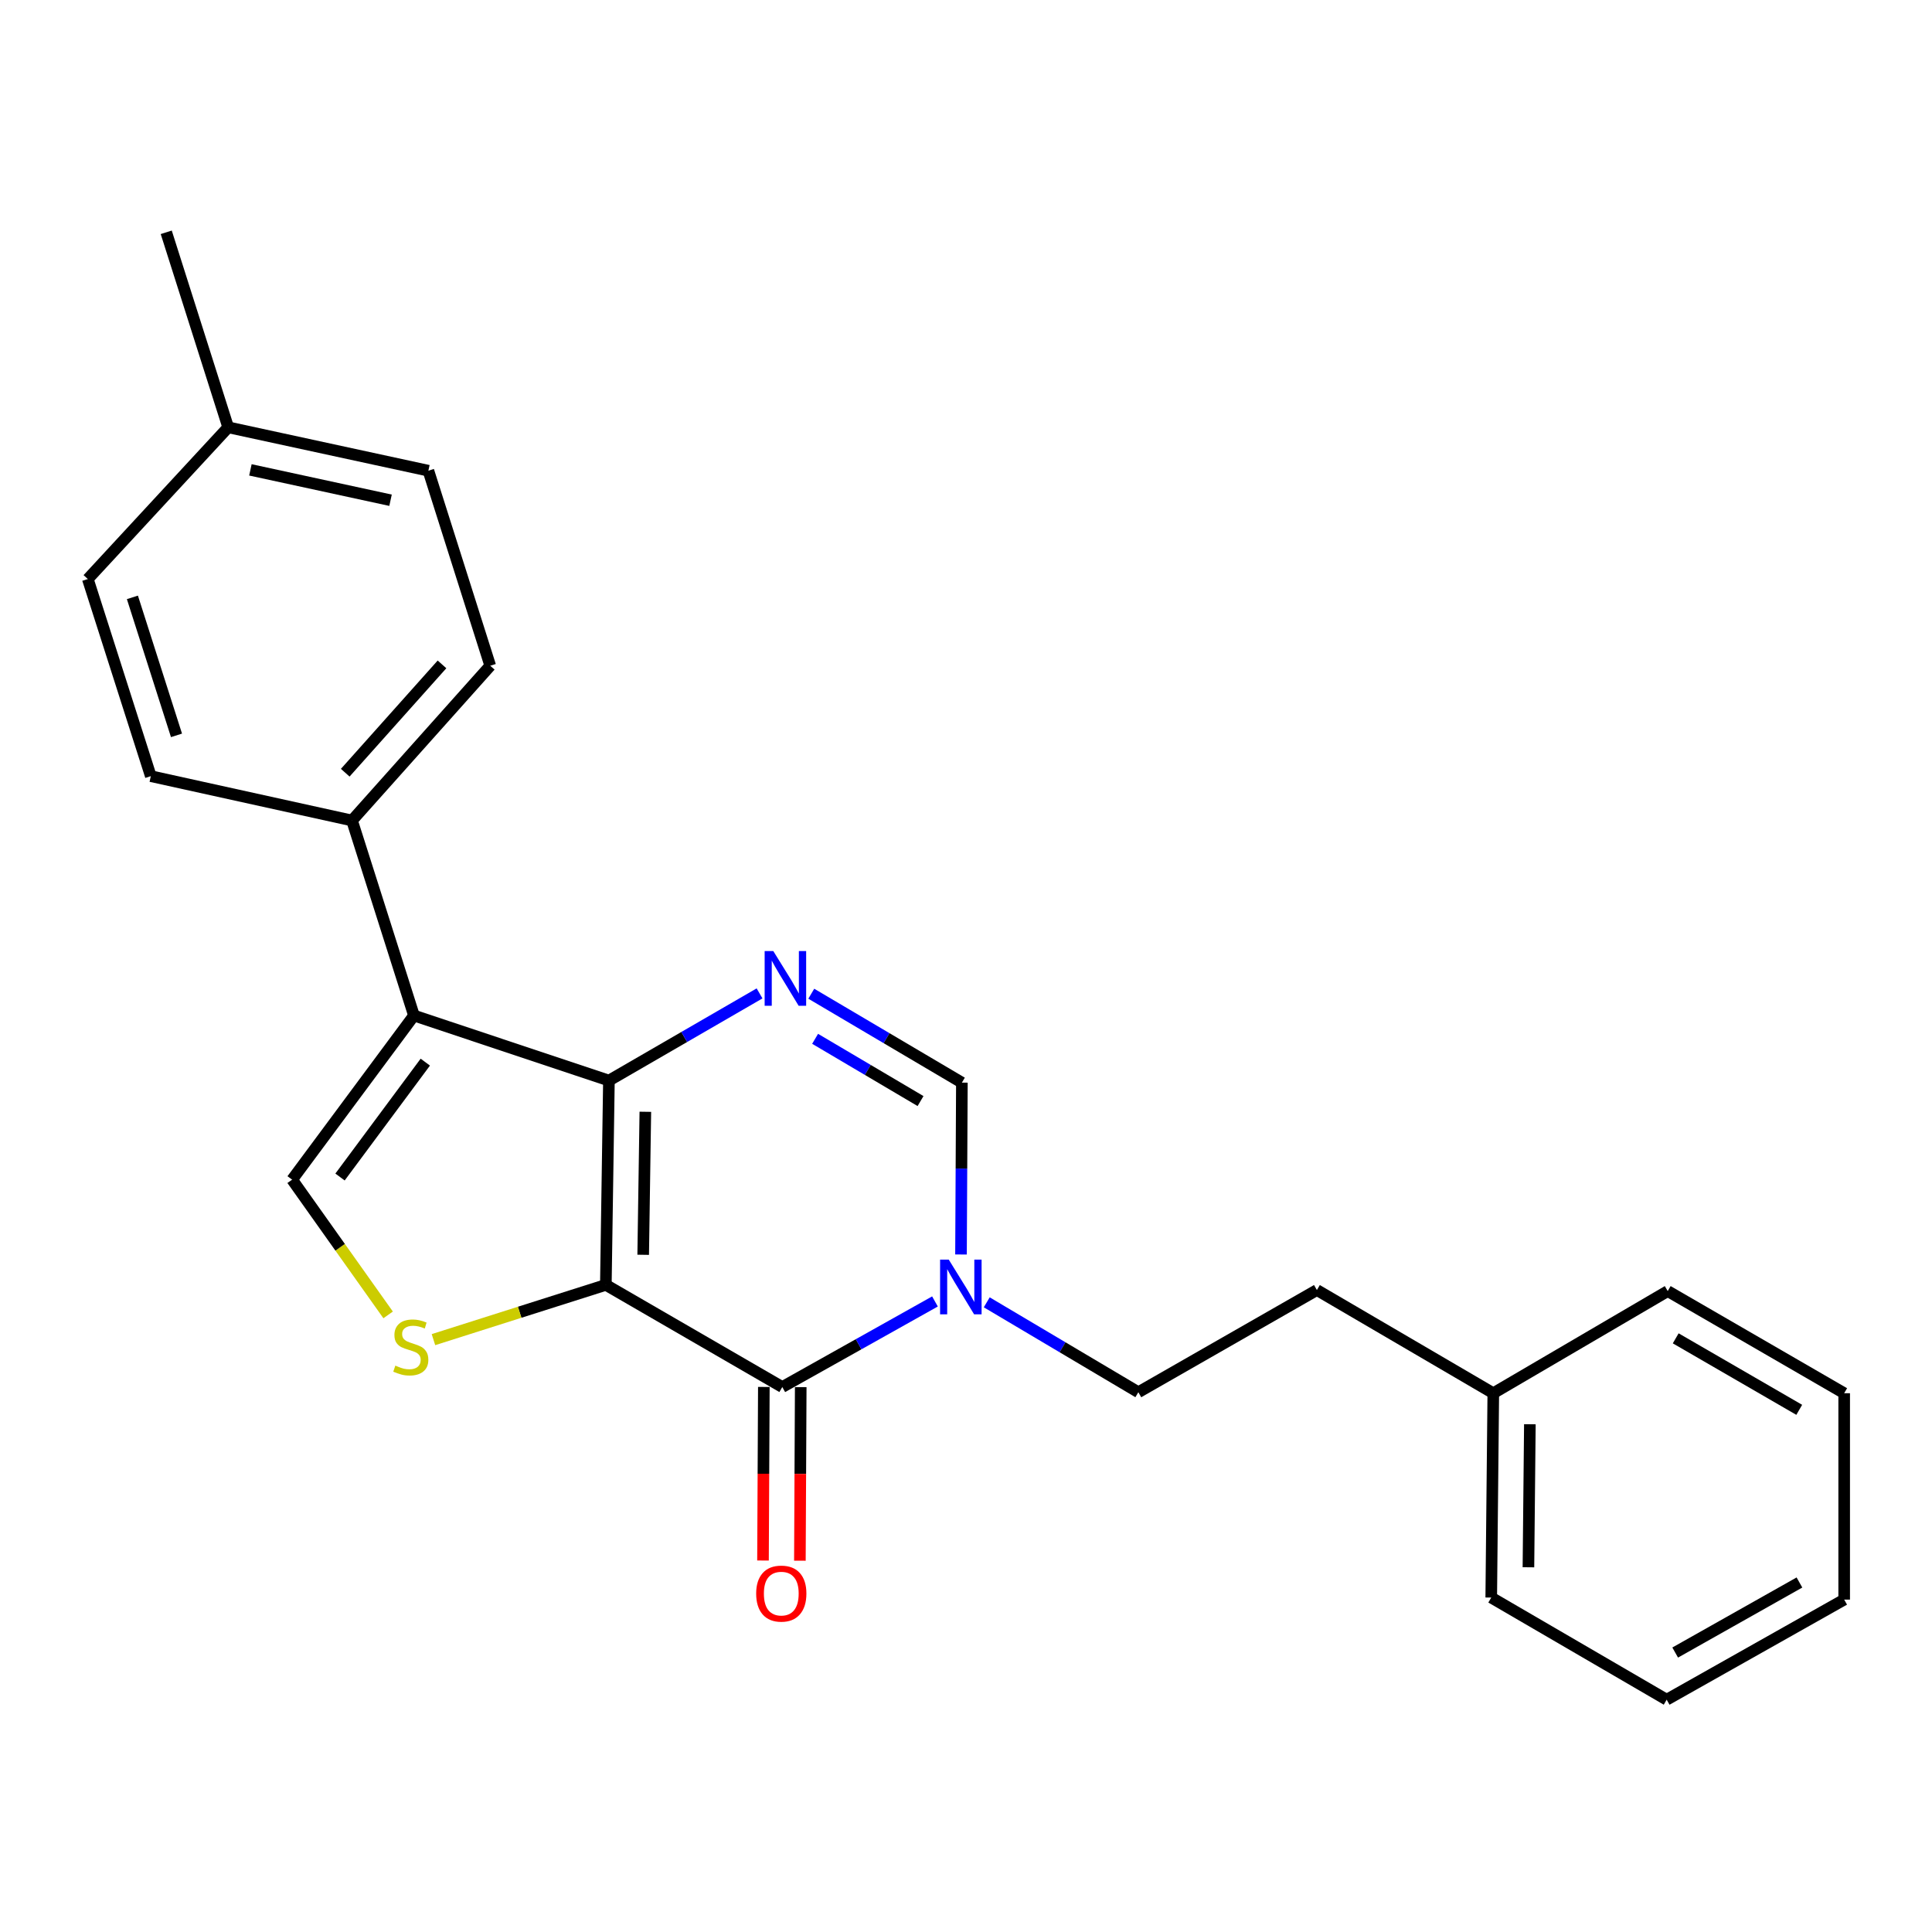 <?xml version='1.0' encoding='iso-8859-1'?>
<svg version='1.1' baseProfile='full'
              xmlns='http://www.w3.org/2000/svg'
                      xmlns:rdkit='http://www.rdkit.org/xml'
                      xmlns:xlink='http://www.w3.org/1999/xlink'
                  xml:space='preserve'
width='1000px' height='1000px' viewBox='0 0 1000 1000'>
<!-- END OF HEADER -->
<rect style='opacity:1.0;fill:#FFFFFF;stroke:none' width='1000' height='1000' x='0' y='0'> </rect>
<path class='bond-0' d='M 313.585,665.053 L 315.176,559.303' style='fill:none;fill-rule:evenodd;stroke:#000000;stroke-width:6px;stroke-linecap:butt;stroke-linejoin:miter;stroke-opacity:1' />
<path class='bond-0' d='M 332.914,649.478 L 334.027,575.453' style='fill:none;fill-rule:evenodd;stroke:#000000;stroke-width:6px;stroke-linecap:butt;stroke-linejoin:miter;stroke-opacity:1' />
<path class='bond-1' d='M 313.585,665.053 L 404.91,717.928' style='fill:none;fill-rule:evenodd;stroke:#000000;stroke-width:6px;stroke-linecap:butt;stroke-linejoin:miter;stroke-opacity:1' />
<path class='bond-4' d='M 313.585,665.053 L 268.971,679.223' style='fill:none;fill-rule:evenodd;stroke:#000000;stroke-width:6px;stroke-linecap:butt;stroke-linejoin:miter;stroke-opacity:1' />
<path class='bond-4' d='M 268.971,679.223 L 224.357,693.393' style='fill:none;fill-rule:evenodd;stroke:#CCCC00;stroke-width:6px;stroke-linecap:butt;stroke-linejoin:miter;stroke-opacity:1' />
<path class='bond-2' d='M 315.176,559.303 L 214.262,525.637' style='fill:none;fill-rule:evenodd;stroke:#000000;stroke-width:6px;stroke-linecap:butt;stroke-linejoin:miter;stroke-opacity:1' />
<path class='bond-3' d='M 315.176,559.303 L 354.16,536.742' style='fill:none;fill-rule:evenodd;stroke:#000000;stroke-width:6px;stroke-linecap:butt;stroke-linejoin:miter;stroke-opacity:1' />
<path class='bond-3' d='M 354.16,536.742 L 393.143,514.181' style='fill:none;fill-rule:evenodd;stroke:#0000FF;stroke-width:6px;stroke-linecap:butt;stroke-linejoin:miter;stroke-opacity:1' />
<path class='bond-5' d='M 404.91,717.928 L 444.424,695.779' style='fill:none;fill-rule:evenodd;stroke:#000000;stroke-width:6px;stroke-linecap:butt;stroke-linejoin:miter;stroke-opacity:1' />
<path class='bond-5' d='M 444.424,695.779 L 483.938,673.629' style='fill:none;fill-rule:evenodd;stroke:#0000FF;stroke-width:6px;stroke-linecap:butt;stroke-linejoin:miter;stroke-opacity:1' />
<path class='bond-9' d='M 395.364,717.882 L 395.145,762.802' style='fill:none;fill-rule:evenodd;stroke:#000000;stroke-width:6px;stroke-linecap:butt;stroke-linejoin:miter;stroke-opacity:1' />
<path class='bond-9' d='M 395.145,762.802 L 394.927,807.723' style='fill:none;fill-rule:evenodd;stroke:#FF0000;stroke-width:6px;stroke-linecap:butt;stroke-linejoin:miter;stroke-opacity:1' />
<path class='bond-9' d='M 414.456,717.975 L 414.237,762.895' style='fill:none;fill-rule:evenodd;stroke:#000000;stroke-width:6px;stroke-linecap:butt;stroke-linejoin:miter;stroke-opacity:1' />
<path class='bond-9' d='M 414.237,762.895 L 414.019,807.816' style='fill:none;fill-rule:evenodd;stroke:#FF0000;stroke-width:6px;stroke-linecap:butt;stroke-linejoin:miter;stroke-opacity:1' />
<path class='bond-8' d='M 214.262,525.637 L 182.198,424.691' style='fill:none;fill-rule:evenodd;stroke:#000000;stroke-width:6px;stroke-linecap:butt;stroke-linejoin:miter;stroke-opacity:1' />
<path class='bond-24' d='M 214.262,525.637 L 151.205,610.587' style='fill:none;fill-rule:evenodd;stroke:#000000;stroke-width:6px;stroke-linecap:butt;stroke-linejoin:miter;stroke-opacity:1' />
<path class='bond-24' d='M 220.134,549.759 L 175.994,609.224' style='fill:none;fill-rule:evenodd;stroke:#000000;stroke-width:6px;stroke-linecap:butt;stroke-linejoin:miter;stroke-opacity:1' />
<path class='bond-25' d='M 419.914,514.346 L 458.891,537.36' style='fill:none;fill-rule:evenodd;stroke:#0000FF;stroke-width:6px;stroke-linecap:butt;stroke-linejoin:miter;stroke-opacity:1' />
<path class='bond-25' d='M 458.891,537.36 L 497.868,560.374' style='fill:none;fill-rule:evenodd;stroke:#000000;stroke-width:6px;stroke-linecap:butt;stroke-linejoin:miter;stroke-opacity:1' />
<path class='bond-25' d='M 421.9,537.69 L 449.184,553.8' style='fill:none;fill-rule:evenodd;stroke:#0000FF;stroke-width:6px;stroke-linecap:butt;stroke-linejoin:miter;stroke-opacity:1' />
<path class='bond-25' d='M 449.184,553.8 L 476.468,569.91' style='fill:none;fill-rule:evenodd;stroke:#000000;stroke-width:6px;stroke-linecap:butt;stroke-linejoin:miter;stroke-opacity:1' />
<path class='bond-6' d='M 200.896,680.589 L 176.05,645.588' style='fill:none;fill-rule:evenodd;stroke:#CCCC00;stroke-width:6px;stroke-linecap:butt;stroke-linejoin:miter;stroke-opacity:1' />
<path class='bond-6' d='M 176.05,645.588 L 151.205,610.587' style='fill:none;fill-rule:evenodd;stroke:#000000;stroke-width:6px;stroke-linecap:butt;stroke-linejoin:miter;stroke-opacity:1' />
<path class='bond-7' d='M 497.413,649.321 L 497.641,604.847' style='fill:none;fill-rule:evenodd;stroke:#0000FF;stroke-width:6px;stroke-linecap:butt;stroke-linejoin:miter;stroke-opacity:1' />
<path class='bond-7' d='M 497.641,604.847 L 497.868,560.374' style='fill:none;fill-rule:evenodd;stroke:#000000;stroke-width:6px;stroke-linecap:butt;stroke-linejoin:miter;stroke-opacity:1' />
<path class='bond-10' d='M 510.738,674.077 L 549.971,697.345' style='fill:none;fill-rule:evenodd;stroke:#0000FF;stroke-width:6px;stroke-linecap:butt;stroke-linejoin:miter;stroke-opacity:1' />
<path class='bond-10' d='M 549.971,697.345 L 589.204,720.612' style='fill:none;fill-rule:evenodd;stroke:#000000;stroke-width:6px;stroke-linecap:butt;stroke-linejoin:miter;stroke-opacity:1' />
<path class='bond-11' d='M 182.198,424.691 L 253.752,344.589' style='fill:none;fill-rule:evenodd;stroke:#000000;stroke-width:6px;stroke-linecap:butt;stroke-linejoin:miter;stroke-opacity:1' />
<path class='bond-11' d='M 178.692,399.957 L 228.78,343.885' style='fill:none;fill-rule:evenodd;stroke:#000000;stroke-width:6px;stroke-linecap:butt;stroke-linejoin:miter;stroke-opacity:1' />
<path class='bond-12' d='M 182.198,424.691 L 78.06,401.738' style='fill:none;fill-rule:evenodd;stroke:#000000;stroke-width:6px;stroke-linecap:butt;stroke-linejoin:miter;stroke-opacity:1' />
<path class='bond-13' d='M 589.204,720.612 L 681.621,667.726' style='fill:none;fill-rule:evenodd;stroke:#000000;stroke-width:6px;stroke-linecap:butt;stroke-linejoin:miter;stroke-opacity:1' />
<path class='bond-14' d='M 253.752,344.589 L 221.73,243.633' style='fill:none;fill-rule:evenodd;stroke:#000000;stroke-width:6px;stroke-linecap:butt;stroke-linejoin:miter;stroke-opacity:1' />
<path class='bond-15' d='M 78.06,401.738 L 45.455,299.711' style='fill:none;fill-rule:evenodd;stroke:#000000;stroke-width:6px;stroke-linecap:butt;stroke-linejoin:miter;stroke-opacity:1' />
<path class='bond-15' d='M 91.355,380.622 L 68.532,309.203' style='fill:none;fill-rule:evenodd;stroke:#000000;stroke-width:6px;stroke-linecap:butt;stroke-linejoin:miter;stroke-opacity:1' />
<path class='bond-17' d='M 681.621,667.726 L 772.925,721.131' style='fill:none;fill-rule:evenodd;stroke:#000000;stroke-width:6px;stroke-linecap:butt;stroke-linejoin:miter;stroke-opacity:1' />
<path class='bond-26' d='M 221.73,243.633 L 118.111,221.178' style='fill:none;fill-rule:evenodd;stroke:#000000;stroke-width:6px;stroke-linecap:butt;stroke-linejoin:miter;stroke-opacity:1' />
<path class='bond-26' d='M 202.143,258.924 L 129.611,243.205' style='fill:none;fill-rule:evenodd;stroke:#000000;stroke-width:6px;stroke-linecap:butt;stroke-linejoin:miter;stroke-opacity:1' />
<path class='bond-16' d='M 45.455,299.711 L 118.111,221.178' style='fill:none;fill-rule:evenodd;stroke:#000000;stroke-width:6px;stroke-linecap:butt;stroke-linejoin:miter;stroke-opacity:1' />
<path class='bond-18' d='M 118.111,221.178 L 86.047,120.243' style='fill:none;fill-rule:evenodd;stroke:#000000;stroke-width:6px;stroke-linecap:butt;stroke-linejoin:miter;stroke-opacity:1' />
<path class='bond-19' d='M 772.925,721.131 L 771.864,826.892' style='fill:none;fill-rule:evenodd;stroke:#000000;stroke-width:6px;stroke-linecap:butt;stroke-linejoin:miter;stroke-opacity:1' />
<path class='bond-19' d='M 791.857,737.187 L 791.114,811.22' style='fill:none;fill-rule:evenodd;stroke:#000000;stroke-width:6px;stroke-linecap:butt;stroke-linejoin:miter;stroke-opacity:1' />
<path class='bond-20' d='M 772.925,721.131 L 863.21,668.267' style='fill:none;fill-rule:evenodd;stroke:#000000;stroke-width:6px;stroke-linecap:butt;stroke-linejoin:miter;stroke-opacity:1' />
<path class='bond-22' d='M 771.864,826.892 L 862.669,879.757' style='fill:none;fill-rule:evenodd;stroke:#000000;stroke-width:6px;stroke-linecap:butt;stroke-linejoin:miter;stroke-opacity:1' />
<path class='bond-21' d='M 863.21,668.267 L 954.545,721.131' style='fill:none;fill-rule:evenodd;stroke:#000000;stroke-width:6px;stroke-linecap:butt;stroke-linejoin:miter;stroke-opacity:1' />
<path class='bond-21' d='M 867.346,692.721 L 931.281,729.726' style='fill:none;fill-rule:evenodd;stroke:#000000;stroke-width:6px;stroke-linecap:butt;stroke-linejoin:miter;stroke-opacity:1' />
<path class='bond-23' d='M 954.545,721.131 L 954.545,827.953' style='fill:none;fill-rule:evenodd;stroke:#000000;stroke-width:6px;stroke-linecap:butt;stroke-linejoin:miter;stroke-opacity:1' />
<path class='bond-27' d='M 862.669,879.757 L 954.545,827.953' style='fill:none;fill-rule:evenodd;stroke:#000000;stroke-width:6px;stroke-linecap:butt;stroke-linejoin:miter;stroke-opacity:1' />
<path class='bond-27' d='M 867.073,855.355 L 931.387,819.093' style='fill:none;fill-rule:evenodd;stroke:#000000;stroke-width:6px;stroke-linecap:butt;stroke-linejoin:miter;stroke-opacity:1' />
<path  class='atom-4' d='M 400.262 492.278
L 409.542 507.278
Q 410.462 508.758, 411.942 511.438
Q 413.422 514.118, 413.502 514.278
L 413.502 492.278
L 417.262 492.278
L 417.262 520.598
L 413.382 520.598
L 403.422 504.198
Q 402.262 502.278, 401.022 500.078
Q 399.822 497.878, 399.462 497.198
L 399.462 520.598
L 395.782 520.598
L 395.782 492.278
L 400.262 492.278
' fill='#0000FF'/>
<path  class='atom-5' d='M 204.629 706.837
Q 204.949 706.957, 206.269 707.517
Q 207.589 708.077, 209.029 708.437
Q 210.509 708.757, 211.949 708.757
Q 214.629 708.757, 216.189 707.477
Q 217.749 706.157, 217.749 703.877
Q 217.749 702.317, 216.949 701.357
Q 216.189 700.397, 214.989 699.877
Q 213.789 699.357, 211.789 698.757
Q 209.269 697.997, 207.749 697.277
Q 206.269 696.557, 205.189 695.037
Q 204.149 693.517, 204.149 690.957
Q 204.149 687.397, 206.549 685.197
Q 208.989 682.997, 213.789 682.997
Q 217.069 682.997, 220.789 684.557
L 219.869 687.637
Q 216.469 686.237, 213.909 686.237
Q 211.149 686.237, 209.629 687.397
Q 208.109 688.517, 208.149 690.477
Q 208.149 691.997, 208.909 692.917
Q 209.709 693.837, 210.829 694.357
Q 211.989 694.877, 213.909 695.477
Q 216.469 696.277, 217.989 697.077
Q 219.509 697.877, 220.589 699.517
Q 221.709 701.117, 221.709 703.877
Q 221.709 707.797, 219.069 709.917
Q 216.469 711.997, 212.109 711.997
Q 209.589 711.997, 207.669 711.437
Q 205.789 710.917, 203.549 709.997
L 204.629 706.837
' fill='#CCCC00'/>
<path  class='atom-6' d='M 491.067 651.964
L 500.347 666.964
Q 501.267 668.444, 502.747 671.124
Q 504.227 673.804, 504.307 673.964
L 504.307 651.964
L 508.067 651.964
L 508.067 680.284
L 504.187 680.284
L 494.227 663.884
Q 493.067 661.964, 491.827 659.764
Q 490.627 657.564, 490.267 656.884
L 490.267 680.284
L 486.587 680.284
L 486.587 651.964
L 491.067 651.964
' fill='#0000FF'/>
<path  class='atom-10' d='M 391.39 824.84
Q 391.39 818.04, 394.75 814.24
Q 398.11 810.44, 404.39 810.44
Q 410.67 810.44, 414.03 814.24
Q 417.39 818.04, 417.39 824.84
Q 417.39 831.72, 413.99 835.64
Q 410.59 839.52, 404.39 839.52
Q 398.15 839.52, 394.75 835.64
Q 391.39 831.76, 391.39 824.84
M 404.39 836.32
Q 408.71 836.32, 411.03 833.44
Q 413.39 830.52, 413.39 824.84
Q 413.39 819.28, 411.03 816.48
Q 408.71 813.64, 404.39 813.64
Q 400.07 813.64, 397.71 816.44
Q 395.39 819.24, 395.39 824.84
Q 395.39 830.56, 397.71 833.44
Q 400.07 836.32, 404.39 836.32
' fill='#FF0000'/>
</svg>
